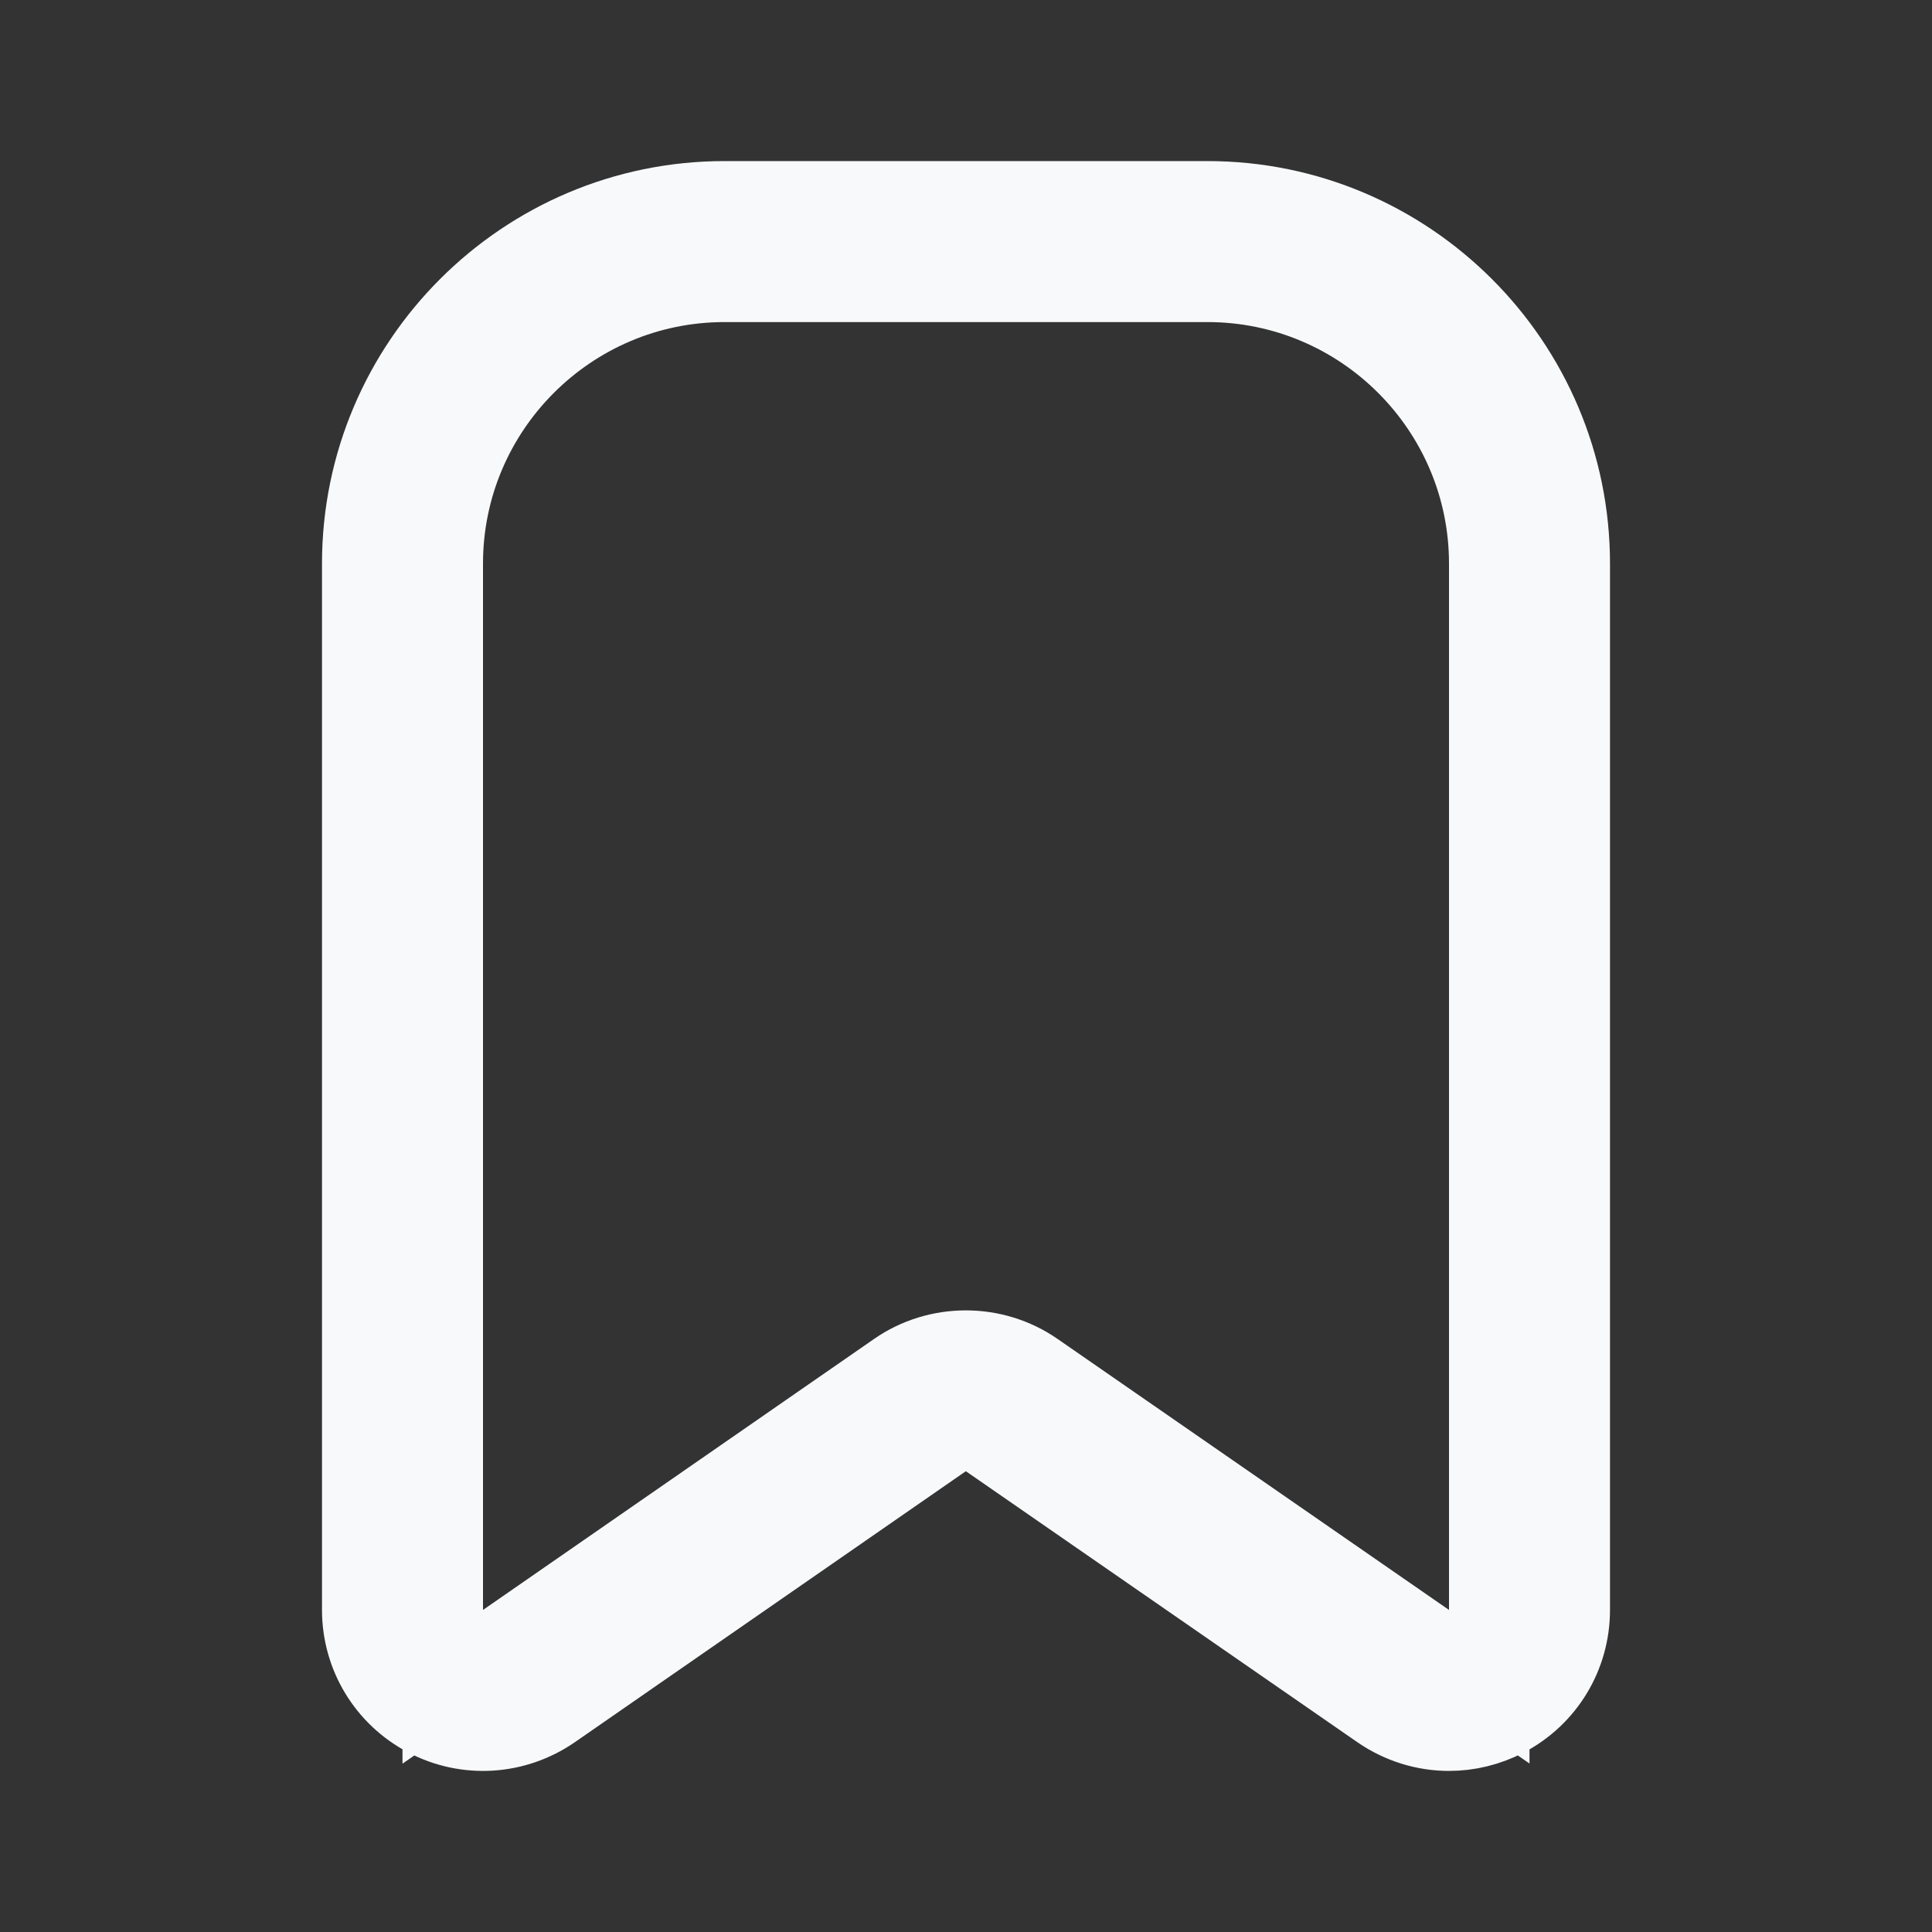 <svg width="24" height="24" viewBox="0 0 24 24" fill="none" xmlns="http://www.w3.org/2000/svg">
<rect x="0" y="0" width="24" height="24" fill="#333333" stroke="none"/>
<path d="M5.304 21.327L5.304 21.327C4.808 21.067 4.5 20.559 4.5 19.999V7.001C4.5 4.52 6.519 2.501 9 2.501H15C17.481 2.501 19.5 4.52 19.5 7.001V19.999C19.5 20.559 19.194 21.066 18.698 21.327C18.477 21.442 18.237 21.499 18 21.499C17.702 21.499 17.404 21.409 17.146 21.231L12.283 17.865L11.998 17.668L11.713 17.865L6.855 21.232C6.855 21.232 6.855 21.232 6.855 21.232C6.393 21.55 5.799 21.587 5.304 21.327ZM17.715 20.41L18.5 20.953V19.999V7.001C18.5 5.071 16.93 3.501 15 3.501H9C7.07 3.501 5.5 5.071 5.5 7.001V19.999V20.954L6.285 20.41L11.144 17.043C11.398 16.867 11.697 16.778 11.998 16.778C12.298 16.778 12.598 16.867 12.853 17.044C12.853 17.044 12.853 17.044 12.853 17.044L17.715 20.41Z" fill="#F8F9FA" stroke="#F8F9FA"/>
</svg>
